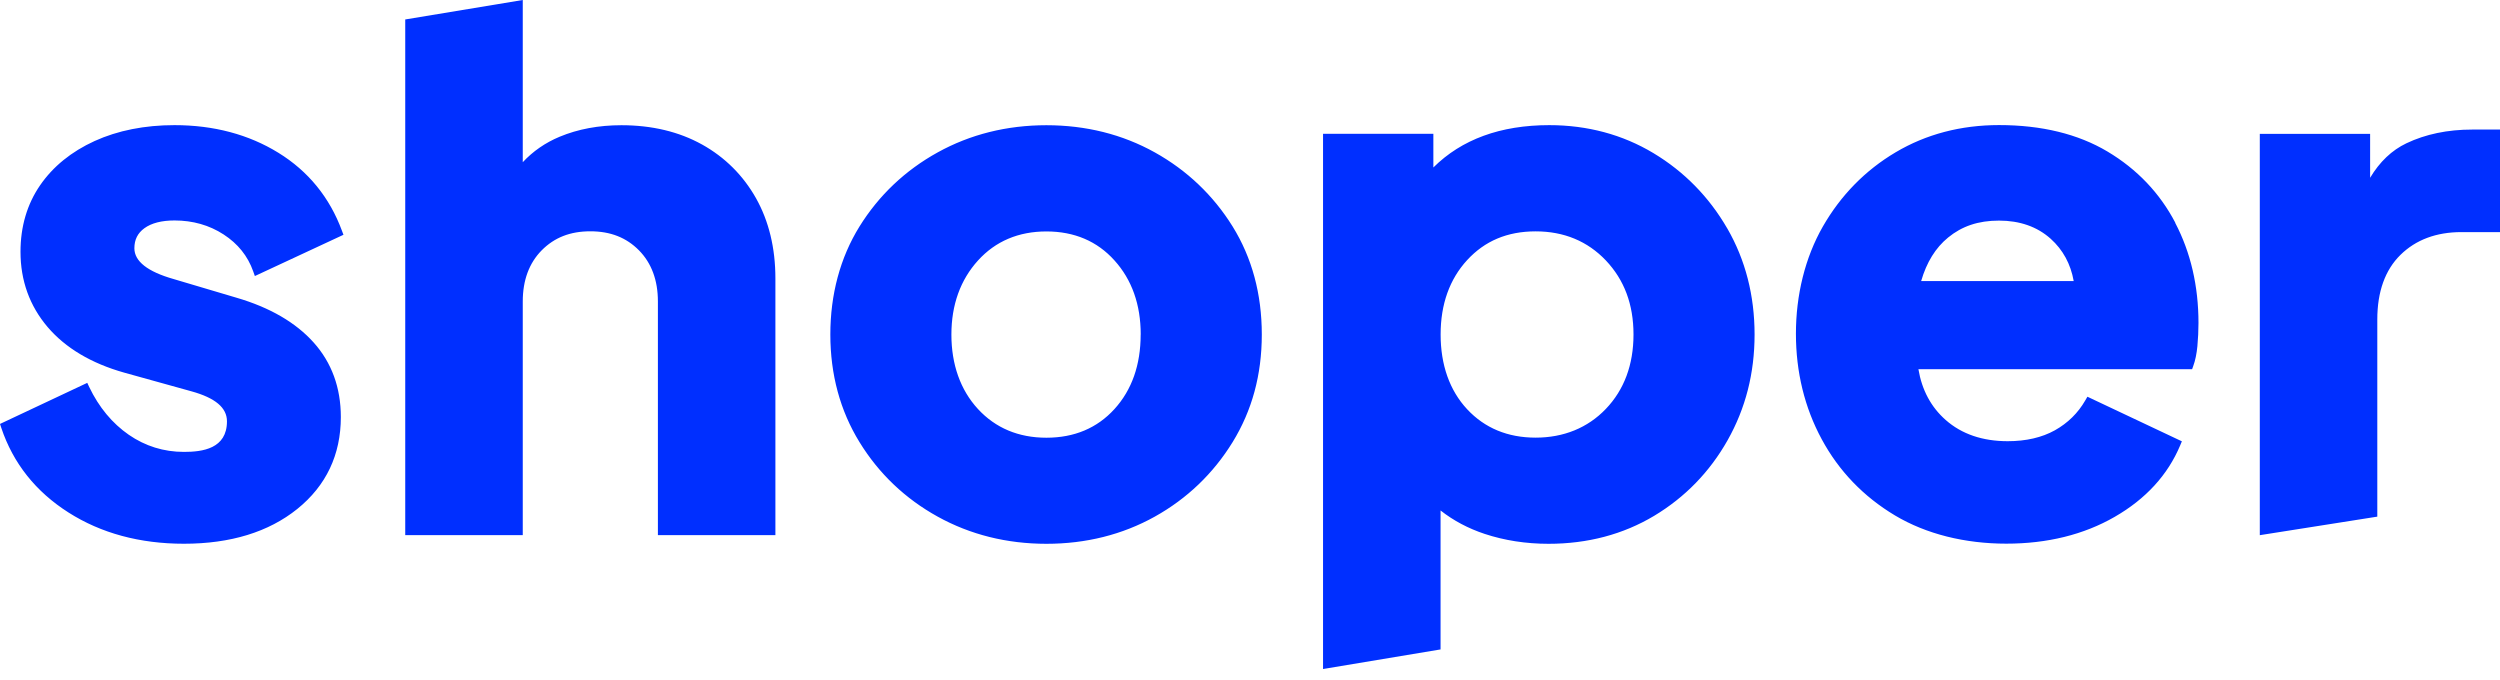 <svg xmlns="http://www.w3.org/2000/svg" xmlns:xlink="http://www.w3.org/1999/xlink" width="125" height="34" viewBox="0 0 125 34" version="1.1">
    <title>59753FA4-B35C-45AF-8518-6C6E3FD02D1E</title>
    <g id="Strony" stroke="none" stroke-width="1" fill="none" fill-rule="evenodd">
        <g id="Nowe-menu-|-Załóż-sklep-_desktop" transform="translate(-80, -17)" fill="#002FFF" fill-rule="nonzero">
            <g id="Group-2" transform="translate(80, 17)">
                <path d="M6.719,12.414 C6.719,13.063 7.378,13.582 8.682,13.953 L11.825,14.886 C13.496,15.374 14.793,16.13 15.684,17.127 C16.585,18.133 17.042,19.387 17.042,20.852 C17.042,22.735 16.309,24.284 14.864,25.448 C13.432,26.601 11.526,27.187 9.197,27.187 C6.995,27.187 5.052,26.662 3.425,25.625 C1.788,24.585 0.655,23.16 0.064,21.391 L0,21.197 L4.363,19.143 L4.461,19.351 C4.945,20.364 5.614,21.167 6.44,21.739 C7.264,22.307 8.188,22.595 9.197,22.595 C10.121,22.595 11.348,22.438 11.348,21.066 C11.348,20.387 10.767,19.896 9.57,19.565 L6.212,18.632 C4.561,18.167 3.274,17.398 2.38,16.351 C1.482,15.294 1.025,14.03 1.025,12.592 C1.025,11.327 1.355,10.21 2.003,9.267 C2.649,8.328 3.566,7.582 4.733,7.05 C5.889,6.525 7.234,6.257 8.726,6.257 C10.686,6.257 12.434,6.722 13.92,7.639 C15.412,8.558 16.484,9.873 17.099,11.542 L17.173,11.739 L12.743,13.802 L12.659,13.565 C12.39,12.802 11.893,12.184 11.18,11.722 C10.464,11.257 9.637,11.023 8.726,11.023 C8.081,11.023 7.573,11.154 7.22,11.411 C6.884,11.655 6.719,11.983 6.719,12.411 L6.719,12.414 Z M35.1,7.224 C33.95,6.585 32.595,6.261 31.069,6.261 C29.937,6.261 28.898,6.455 27.984,6.836 C27.268,7.134 26.649,7.562 26.138,8.11 L26.138,0 L20.262,0.973 L20.262,26.755 L26.138,26.755 L26.138,15.07 C26.138,14.013 26.457,13.154 27.083,12.518 C27.718,11.876 28.511,11.565 29.516,11.565 C30.521,11.565 31.315,11.876 31.95,12.518 C32.575,13.154 32.895,14.01 32.895,15.07 L32.895,26.755 L38.77,26.755 L38.77,13.923 C38.77,12.404 38.444,11.057 37.802,9.913 C37.157,8.769 36.249,7.863 35.096,7.221 L35.1,7.224 Z M61.631,11.324 C62.599,12.886 63.09,14.702 63.09,16.725 C63.09,18.749 62.599,20.531 61.631,22.106 C60.663,23.678 59.352,24.933 57.739,25.832 C56.122,26.732 54.3,27.19 52.32,27.19 C50.34,27.19 48.512,26.732 46.885,25.832 C45.258,24.933 43.94,23.678 42.975,22.106 C42.007,20.535 41.517,18.722 41.517,16.725 C41.517,14.729 42.007,12.886 42.975,11.324 C43.943,9.766 45.258,8.518 46.885,7.619 C48.512,6.719 50.34,6.261 52.32,6.261 C54.3,6.261 56.122,6.719 57.739,7.619 C59.352,8.518 60.663,9.766 61.631,11.324 L61.631,11.324 Z M57.036,16.725 C57.036,15.234 56.596,13.986 55.722,13.02 C54.858,12.057 53.712,11.572 52.32,11.572 C50.928,11.572 49.775,12.06 48.901,13.023 C48.021,13.993 47.57,15.24 47.57,16.729 C47.57,18.217 48.017,19.495 48.898,20.451 C49.775,21.401 50.925,21.886 52.32,21.886 C53.715,21.886 54.858,21.404 55.722,20.454 C56.592,19.498 57.033,18.244 57.033,16.729 L57.036,16.725 Z M86.364,11.421 C87.272,12.993 87.729,14.779 87.729,16.725 C87.729,18.672 87.275,20.424 86.381,22.01 C85.487,23.595 84.25,24.866 82.707,25.792 C81.161,26.718 79.386,27.19 77.426,27.19 C76.3,27.19 75.225,27.023 74.233,26.695 C73.406,26.421 72.667,26.026 72.028,25.524 L72.028,32.471 L66.152,33.451 L66.152,6.689 L71.668,6.689 L71.668,8.374 C73.08,6.97 75.026,6.257 77.463,6.257 C79.372,6.257 81.127,6.729 82.67,7.655 C84.213,8.582 85.453,9.849 86.361,11.418 L86.364,11.421 Z M73.359,13.003 C72.478,13.96 72.031,15.214 72.031,16.725 C72.031,18.237 72.478,19.521 73.359,20.464 C74.236,21.404 75.386,21.882 76.781,21.882 C78.176,21.882 79.383,21.397 80.294,20.444 C81.208,19.488 81.675,18.237 81.675,16.725 C81.675,15.214 81.211,13.993 80.294,13.023 C79.379,12.06 78.199,11.568 76.781,11.568 C75.362,11.568 74.236,12.05 73.359,13.003 Z M108.761,11.144 C109.534,12.618 109.924,14.304 109.924,16.15 C109.924,16.538 109.904,16.926 109.87,17.304 C109.833,17.692 109.763,18.03 109.659,18.311 L109.605,18.461 L95.921,18.461 C96.095,19.501 96.553,20.357 97.289,21.003 C98.082,21.702 99.124,22.06 100.385,22.06 C101.302,22.06 102.095,21.876 102.744,21.515 C103.39,21.153 103.901,20.652 104.264,20.02 L104.371,19.836 L109.094,22.066 L109.01,22.267 C108.391,23.745 107.289,24.949 105.736,25.842 C104.193,26.732 102.368,27.183 100.314,27.183 C98.26,27.183 96.314,26.708 94.744,25.769 C93.174,24.829 91.944,23.551 91.087,21.963 C90.23,20.381 89.796,18.605 89.796,16.682 C89.796,14.759 90.25,12.886 91.144,11.324 C92.038,9.766 93.262,8.515 94.781,7.615 C96.304,6.712 98.042,6.254 99.951,6.254 C102.079,6.254 103.901,6.699 105.376,7.578 C106.852,8.458 107.991,9.655 108.764,11.134 L108.761,11.144 Z M97.406,11.876 C96.778,12.388 96.327,13.12 96.058,14.053 L103.685,14.053 C103.534,13.2 103.148,12.491 102.536,11.94 C101.86,11.334 100.99,11.03 99.948,11.03 C98.906,11.03 98.092,11.314 97.406,11.876 Z M123.615,6.478 C122.381,6.478 121.276,6.709 120.321,7.164 C119.592,7.512 118.983,8.09 118.506,8.889 L118.506,6.692 L112.99,6.692 L112.99,26.759 L118.865,25.832 L118.865,15.973 C118.865,14.585 119.255,13.498 120.025,12.742 C120.795,11.986 121.82,11.605 123.074,11.605 L125,11.605 L125,6.478 L123.615,6.478 Z" id="Shape"/>
            </g>
        </g>
    </g>
</svg>